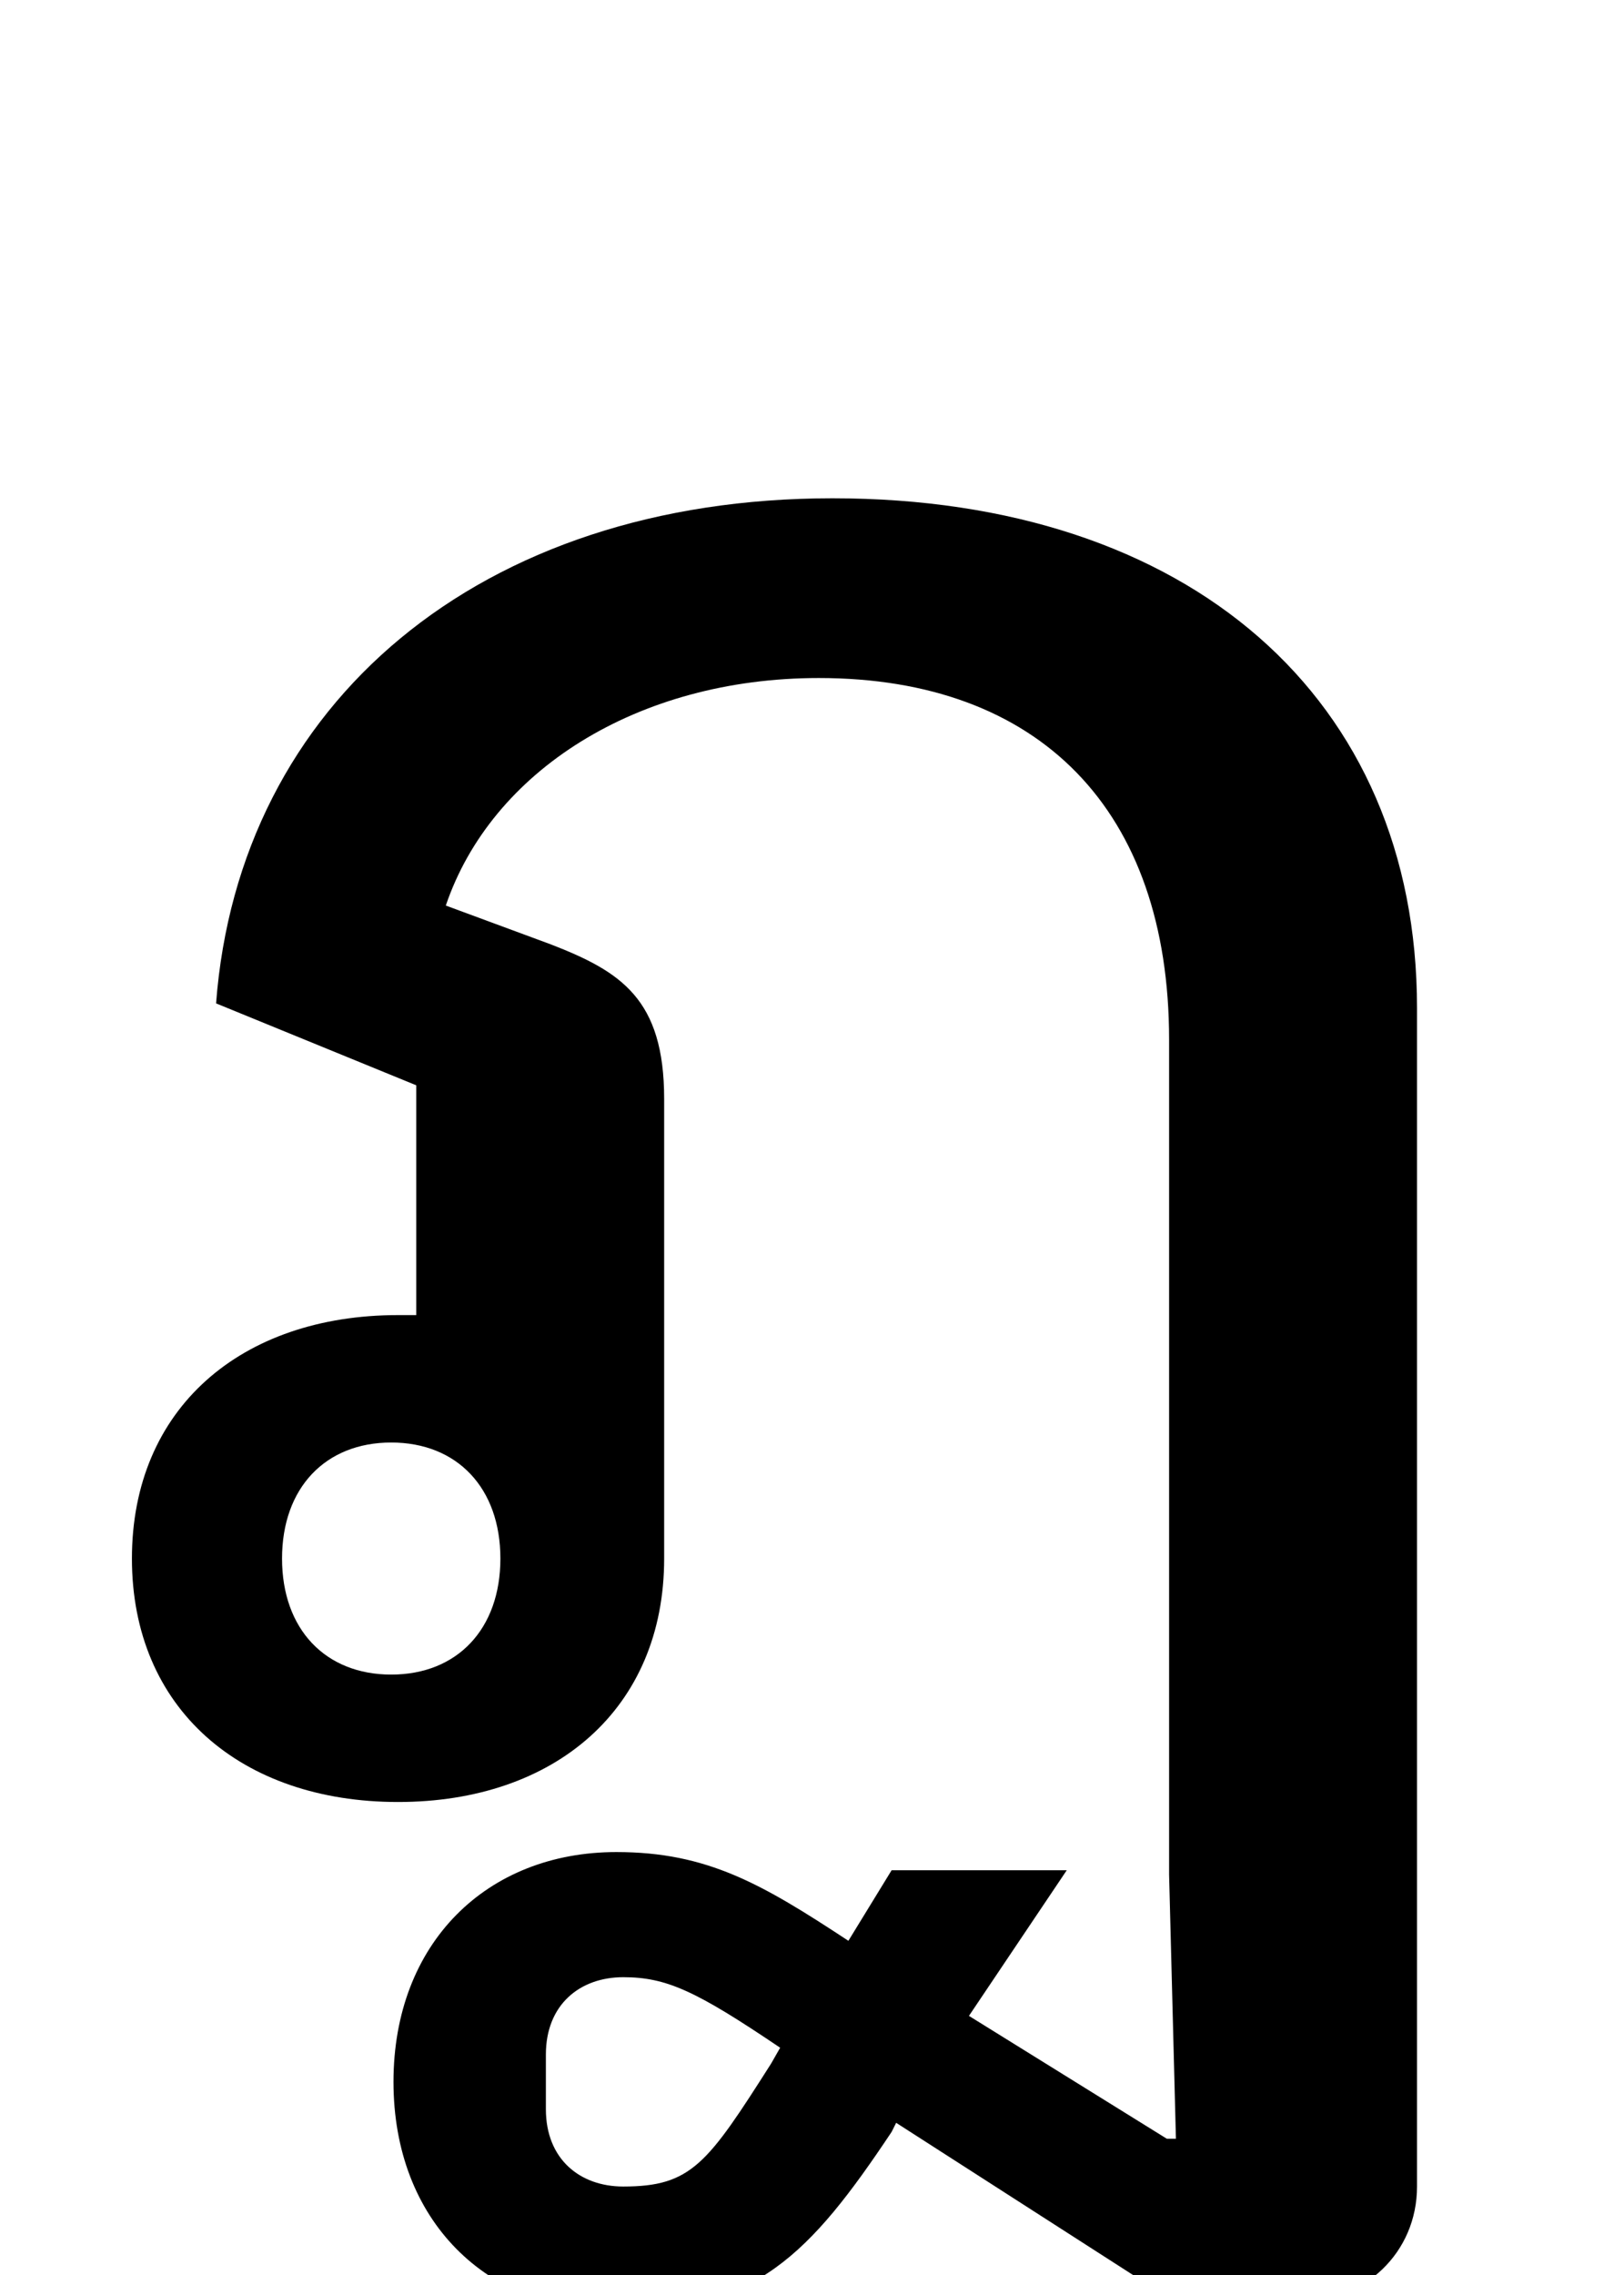 <?xml version="1.0" standalone="no"?>
<!DOCTYPE svg PUBLIC "-//W3C//DTD SVG 1.1//EN" "http://www.w3.org/Graphics/SVG/1.1/DTD/svg11.dtd" >
<svg xmlns="http://www.w3.org/2000/svg" xmlns:xlink="http://www.w3.org/1999/xlink" version="1.1" viewBox="-10 0 714 1000">
   <path fill="currentColor"
d="M261 1016c-57 0 -98 -40 -98 -101s41 -101 98 -101c40 0 64 14 102 39l19 -31h77l-43 64l87 54h4l-3 -116v-367c0 -101 -57 -159 -154 -159c-80 0 -144 41 -164 100l46 17c31 12 50 24 50 68v202c0 66 -48 107 -117 107s-117 -41 -117 -107s48 -107 117 -107h8v-101
l-88 -36c10 -132 116 -222 271 -222c157 0 257 88 257 224v518c0 29 -23 51 -53 51h-53l-123 -79l-2 4c-36 54 -60 79 -121 79zM162 736c29 0 48 -20 48 -51s-19 -51 -48 -51s-48 20 -48 51s19 51 48 51zM264 961c30 0 37 -10 65 -54l4 -7c-37 -25 -50 -31 -69 -31
s-34 12 -34 34v24c0 22 15 34 34 34z" />
</svg>
